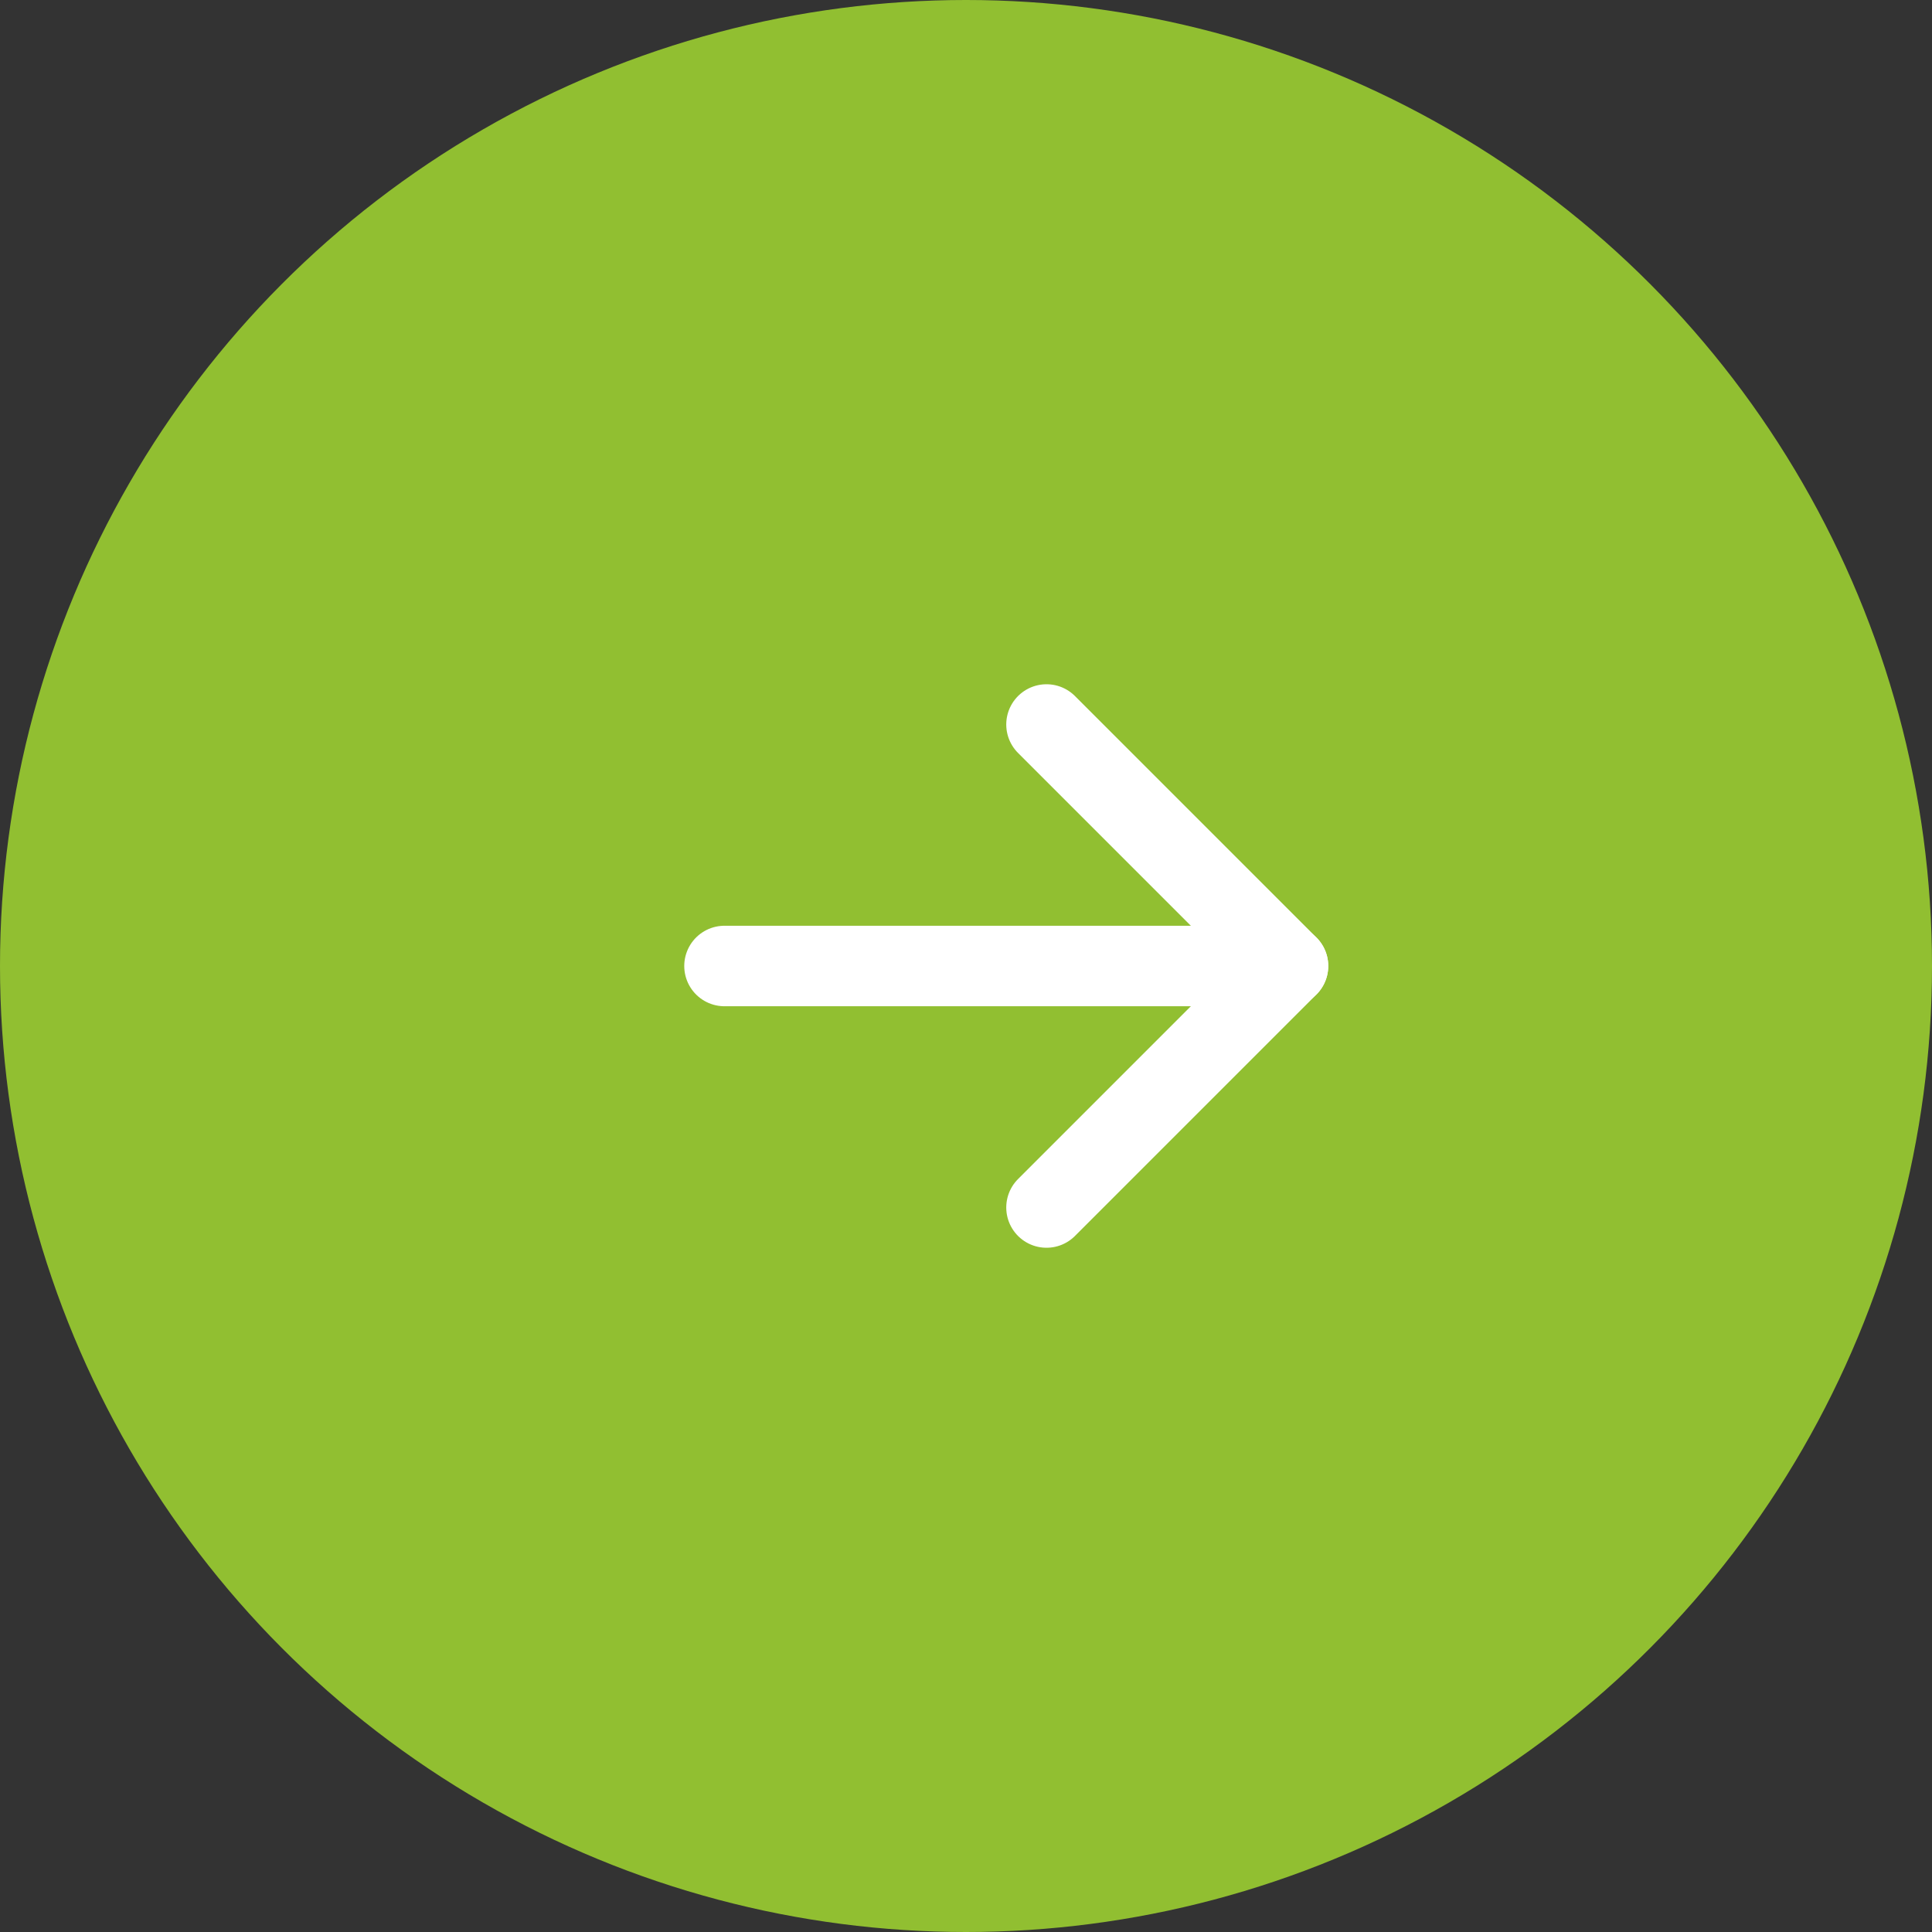<svg width="24" height="24" viewBox="0 0 24 24" fill="none" xmlns="http://www.w3.org/2000/svg"><rect x="0" y="0" width="24" height="24" fill="#333333" stroke="none"/><circle cx="12" cy="12" r="12" fill="#91BF31"/><path d="M9 12h7" stroke="#fff" stroke-linecap="round"/><path d="M13 9l3 3-3 3" stroke="#fff" stroke-linecap="round" stroke-linejoin="round"/></svg>